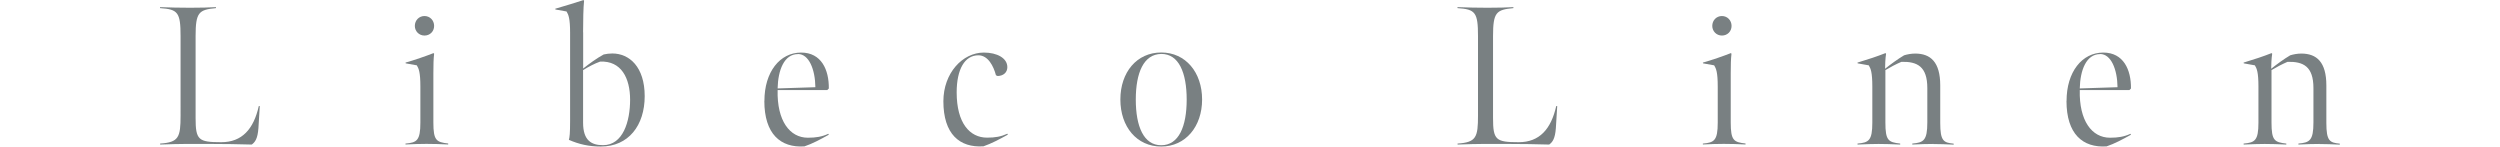 <?xml version="1.0" encoding="UTF-8"?><svg id="_レイヤー_2" xmlns="http://www.w3.org/2000/svg" viewBox="0 0 329.11 19.29"><defs><style>.cls-1{fill:none;}.cls-2{fill:#798082;}</style></defs><g id="design"><path class="cls-2" d="M21.07,18.9c2.47-.16,2.7-.83,2.7-3.69V4.76c0-3.12-.34-3.54-2.7-3.69v-.13c1.61.05,2.29.08,3.95.08s2.26-.03,3.41-.08v.13c-2.26.21-2.68.55-2.68,3.69v10.76c0,2.91.36,3.2,3.38,3.2,2.73,0,4.26-1.72,4.94-4.76h.13l-.18,2.91c-.1,1.38-.44,1.85-.88,2.16-2.42-.05-2.91-.08-5.33-.08-2.94,0-3.8-.03-6.73.08v-.13Z"/><path class="cls-2" d="M53.39,18.9c1.48-.13,1.95-.39,1.95-2.76v-4.73c0-1.9-.21-2.39-.47-2.81l-1.46-.26-.03-.1c1.12-.31,2.76-.88,3.69-1.25l.08.08c-.08.65-.1,1.48-.1,2.57v6.47c0,2.39.39,2.6,1.95,2.78v.13c-1.2-.05-1.69-.08-2.86-.08s-1.56.03-2.76.08v-.13ZM54.61,3.41c0-.73.55-1.3,1.27-1.3s1.27.57,1.27,1.3-.55,1.27-1.27,1.27-1.27-.57-1.27-1.27Z"/><path class="cls-2" d="M76.77,4.24v4.78c.86-.68,1.79-1.35,2.7-1.85.34-.08.78-.13,1.14-.13,2.24,0,4.26,1.77,4.26,5.62s-2.13,6.63-5.77,6.63c-1.56,0-2.86-.29-4.21-.88.1-.36.16-.83.16-2.52V4.32c0-1.9-.21-2.39-.47-2.81l-1.46-.26-.03-.1c1.46-.42,2.6-.78,3.72-1.14l.08.08c-.1.91-.13,2.65-.13,4.16ZM79,8.11c-.73.26-1.48.65-2.24,1.12v6.92c0,2.37,1.12,2.96,2.63,2.96,2.63,0,3.56-3.12,3.56-5.98s-1.17-5.15-3.95-5.02Z"/><path class="cls-2" d="M100.63,13.29c0-3.82,2.03-6.37,4.84-6.37,2.65,0,3.67,2.26,3.64,4.73l-.21.21h-6.53c-.1,4.03,1.59,6.27,3.98,6.27,1.07,0,1.85-.13,2.7-.52l.05.13c-1.12.62-2.13,1.17-3.2,1.53-3.15.21-5.28-1.64-5.28-5.98ZM105.05,7.12c-1.82,0-2.63,2.11-2.68,4.52l4.97-.16c-.03-2.37-.86-4.37-2.29-4.37Z"/><path class="cls-2" d="M124.19,13.34c0-3.72,2.52-6.42,5.33-6.42,1.74,0,3.09.73,3.09,1.92,0,.68-.49,1.14-1.27,1.17l-.23-.1c-.31-1.2-1.04-2.63-2.31-2.63-1.79,0-2.86,1.82-2.86,4.89,0,4.03,1.72,5.95,4,5.95,1.07,0,1.82-.13,2.68-.52l.05.13c-1.12.62-2.16,1.17-3.2,1.53-3.15.21-5.28-1.61-5.28-5.93Z"/><path class="cls-2" d="M152.87,19.29c-3.22,0-5.38-2.6-5.38-6.19s2.16-6.19,5.38-6.19,5.38,2.63,5.38,6.19-2.18,6.19-5.38,6.19ZM152.87,7.1c-2.31.03-3.35,2.47-3.35,6.01s1.04,6.01,3.35,6.01,3.35-2.47,3.35-6.01-1.04-6.03-3.35-6.01Z"/><path class="cls-2" d="M191.87,18.9c2.47-.16,2.7-.83,2.7-3.69V4.76c0-3.12-.34-3.54-2.7-3.69v-.13c1.61.05,2.29.08,3.95.08s2.26-.03,3.41-.08v.13c-2.26.21-2.68.55-2.68,3.69v10.76c0,2.91.36,3.2,3.38,3.2,2.73,0,4.26-1.72,4.94-4.76h.13l-.18,2.91c-.1,1.38-.44,1.85-.88,2.16-2.42-.05-2.91-.08-5.33-.08-2.94,0-3.8-.03-6.73.08v-.13Z"/><path class="cls-2" d="M224.18,18.9c1.48-.13,1.95-.39,1.95-2.76v-4.73c0-1.9-.21-2.39-.47-2.81l-1.46-.26-.03-.1c1.12-.31,2.76-.88,3.69-1.25l.08.08c-.08.65-.1,1.48-.1,2.57v6.47c0,2.39.39,2.6,1.95,2.78v.13c-1.2-.05-1.69-.08-2.86-.08s-1.56.03-2.76.08v-.13ZM225.41,3.41c0-.73.55-1.3,1.27-1.3s1.27.57,1.27,1.3-.55,1.27-1.27,1.27-1.27-.57-1.27-1.27Z"/><path class="cls-2" d="M254.55,18.95c-.94,0-1.77.03-2.81.08v-.13c1.48-.13,1.98-.39,1.98-2.78v-4.52c0-2.86-1.33-3.51-3.41-3.46-.73.31-1.46.7-2.11,1.09v6.89c0,2.39.39,2.6,1.95,2.78v.13c-1.2-.05-1.87-.08-2.86-.08-.83,0-1.56.03-2.76.08v-.13c1.48-.13,1.95-.39,1.95-2.76v-4.73c0-1.9-.21-2.39-.47-2.81l-1.46-.26-.03-.1c1.46-.44,2.57-.81,3.69-1.25l.08.08c-.1.57-.13,1.56-.13,1.98.7-.57,1.66-1.27,2.5-1.77.42-.13.96-.23,1.46-.23,2.03,0,3.3,1.12,3.3,4.19v4.94c0,2.39.44,2.6,1.77,2.73v.13c-1.04-.05-1.82-.08-2.65-.08Z"/><path class="cls-2" d="M272.05,13.29c0-3.82,2.03-6.37,4.84-6.37,2.65,0,3.67,2.26,3.64,4.73l-.21.21h-6.53c-.1,4.03,1.59,6.27,3.98,6.27,1.07,0,1.85-.13,2.7-.52l.05.13c-1.12.62-2.13,1.17-3.2,1.53-3.15.21-5.28-1.64-5.28-5.98ZM276.47,7.12c-1.82,0-2.63,2.11-2.68,4.52l4.97-.16c-.03-2.37-.86-4.37-2.29-4.37Z"/><path class="cls-2" d="M305.38,18.95c-.94,0-1.77.03-2.81.08v-.13c1.48-.13,1.98-.39,1.98-2.78v-4.52c0-2.86-1.33-3.51-3.41-3.46-.73.31-1.46.7-2.11,1.09v6.89c0,2.39.39,2.6,1.95,2.78v.13c-1.2-.05-1.87-.08-2.86-.08-.83,0-1.56.03-2.76.08v-.13c1.48-.13,1.95-.39,1.95-2.76v-4.73c0-1.9-.21-2.39-.47-2.81l-1.46-.26-.03-.1c1.46-.44,2.57-.81,3.69-1.25l.08.08c-.1.57-.13,1.56-.13,1.98.7-.57,1.66-1.27,2.5-1.77.42-.13.96-.23,1.46-.23,2.03,0,3.3,1.12,3.3,4.19v4.94c0,2.39.44,2.6,1.77,2.73v.13c-1.04-.05-1.82-.08-2.65-.08Z"/><rect class="cls-1" y="10.09" width="329.11" height="3.12"/></g></svg>